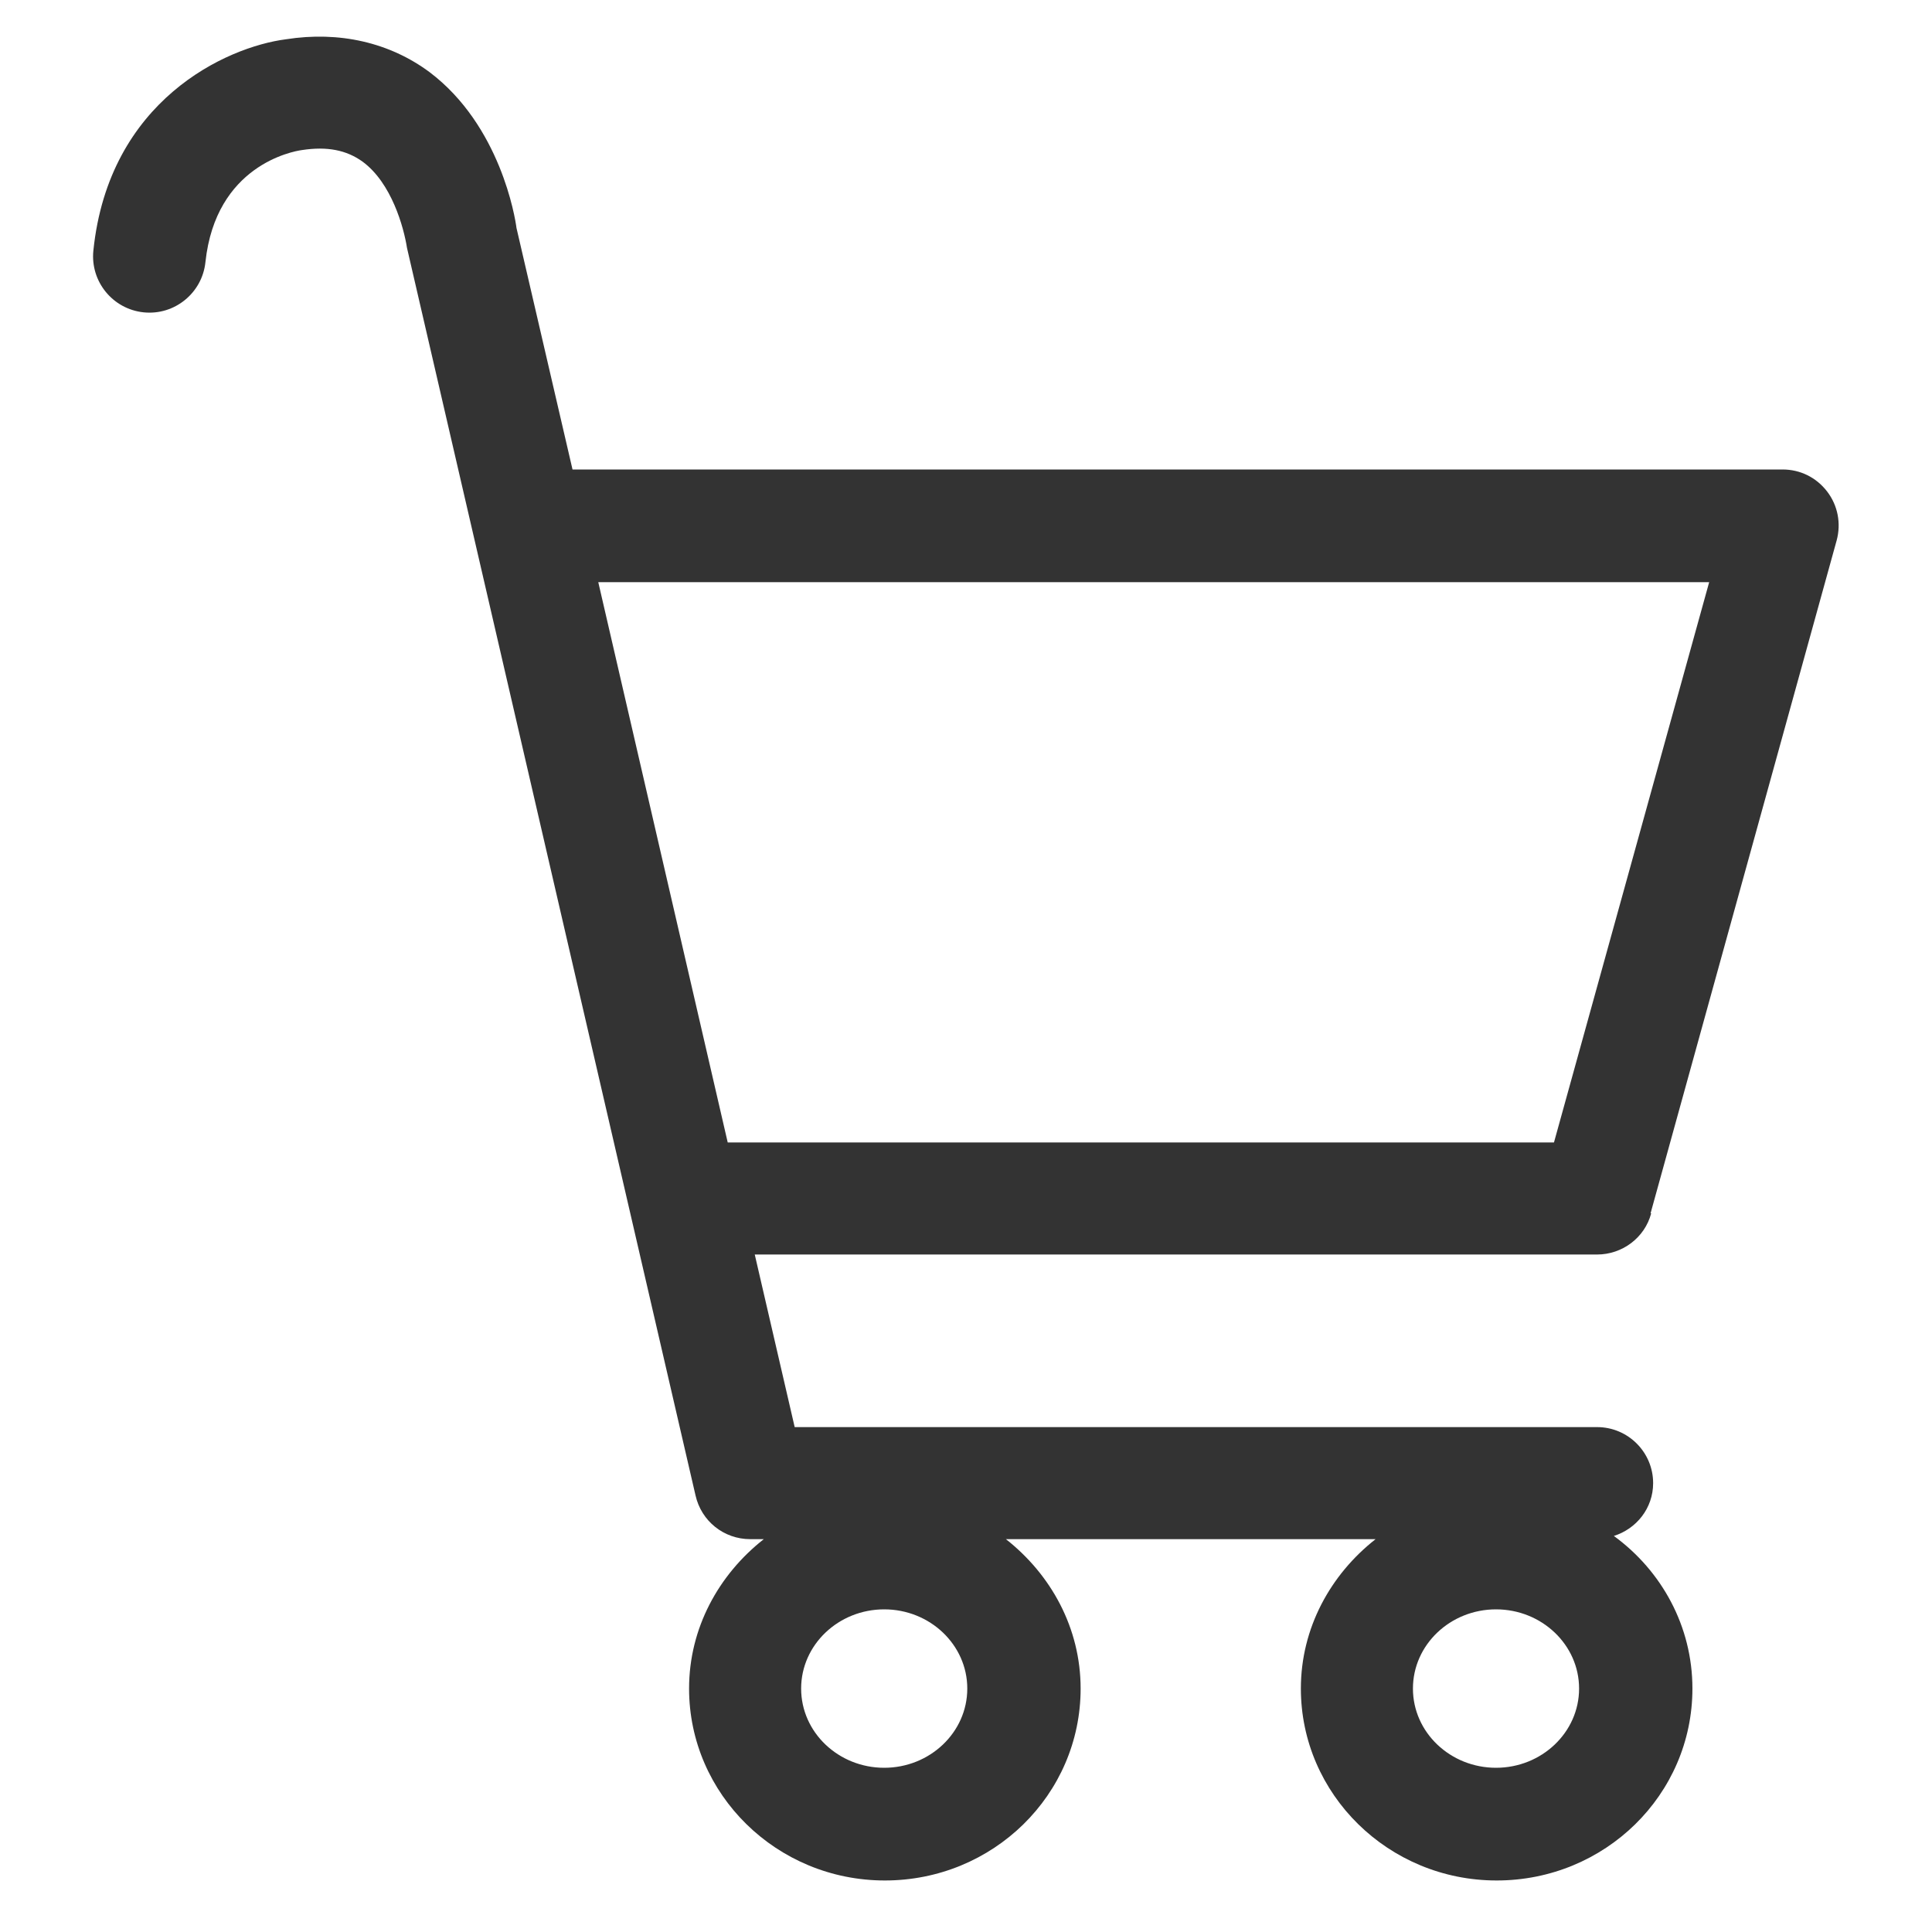 <?xml version="1.0" encoding="UTF-8"?><svg id="_レイヤー_1" xmlns="http://www.w3.org/2000/svg" viewBox="0 0 30 30"><defs><style>.cls-1{fill:#333;stroke-width:0px;}</style></defs><path class="cls-1" d="m25.63,18.84l2.89-10.45c.07-.26.02-.54-.15-.76-.17-.22-.42-.34-.69-.34H8.89l-.87-3.75c-.02-.16-.25-1.59-1.35-2.42-.62-.46-1.4-.64-2.23-.51-.93.12-2.75.95-2.99,3.28-.05.48.3.91.78.96.48.05.91-.3.96-.78.16-1.5,1.35-1.72,1.5-1.74.39-.06.69,0,.94.18.45.33.64,1.02.69,1.34l4.48,19.37c.09.4.44.68.85.68h.21c-.7.55-1.16,1.38-1.16,2.32,0,1.64,1.36,2.98,3.04,2.98s3.04-1.33,3.04-2.98c0-.94-.46-1.77-1.16-2.32h5.74c-.7.55-1.16,1.38-1.16,2.32,0,1.64,1.36,2.98,3.04,2.98s3.04-1.33,3.04-2.98c0-.97-.48-1.83-1.22-2.37.35-.11.61-.43.61-.82,0-.48-.39-.87-.87-.87h-12.46l-.62-2.68h13.08c.39,0,.74-.26.84-.64Zm-11.9,8.61c-.71,0-1.29-.55-1.29-1.23s.58-1.23,1.29-1.23,1.29.55,1.29,1.23-.58,1.23-1.29,1.23Zm9.5,0c-.71,0-1.29-.55-1.29-1.23s.58-1.23,1.29-1.23,1.29.55,1.29,1.23-.58,1.23-1.29,1.23Zm-11.93-9.71l-2.01-8.7h17.25l-2.41,8.7h-12.82Z"/></svg>
